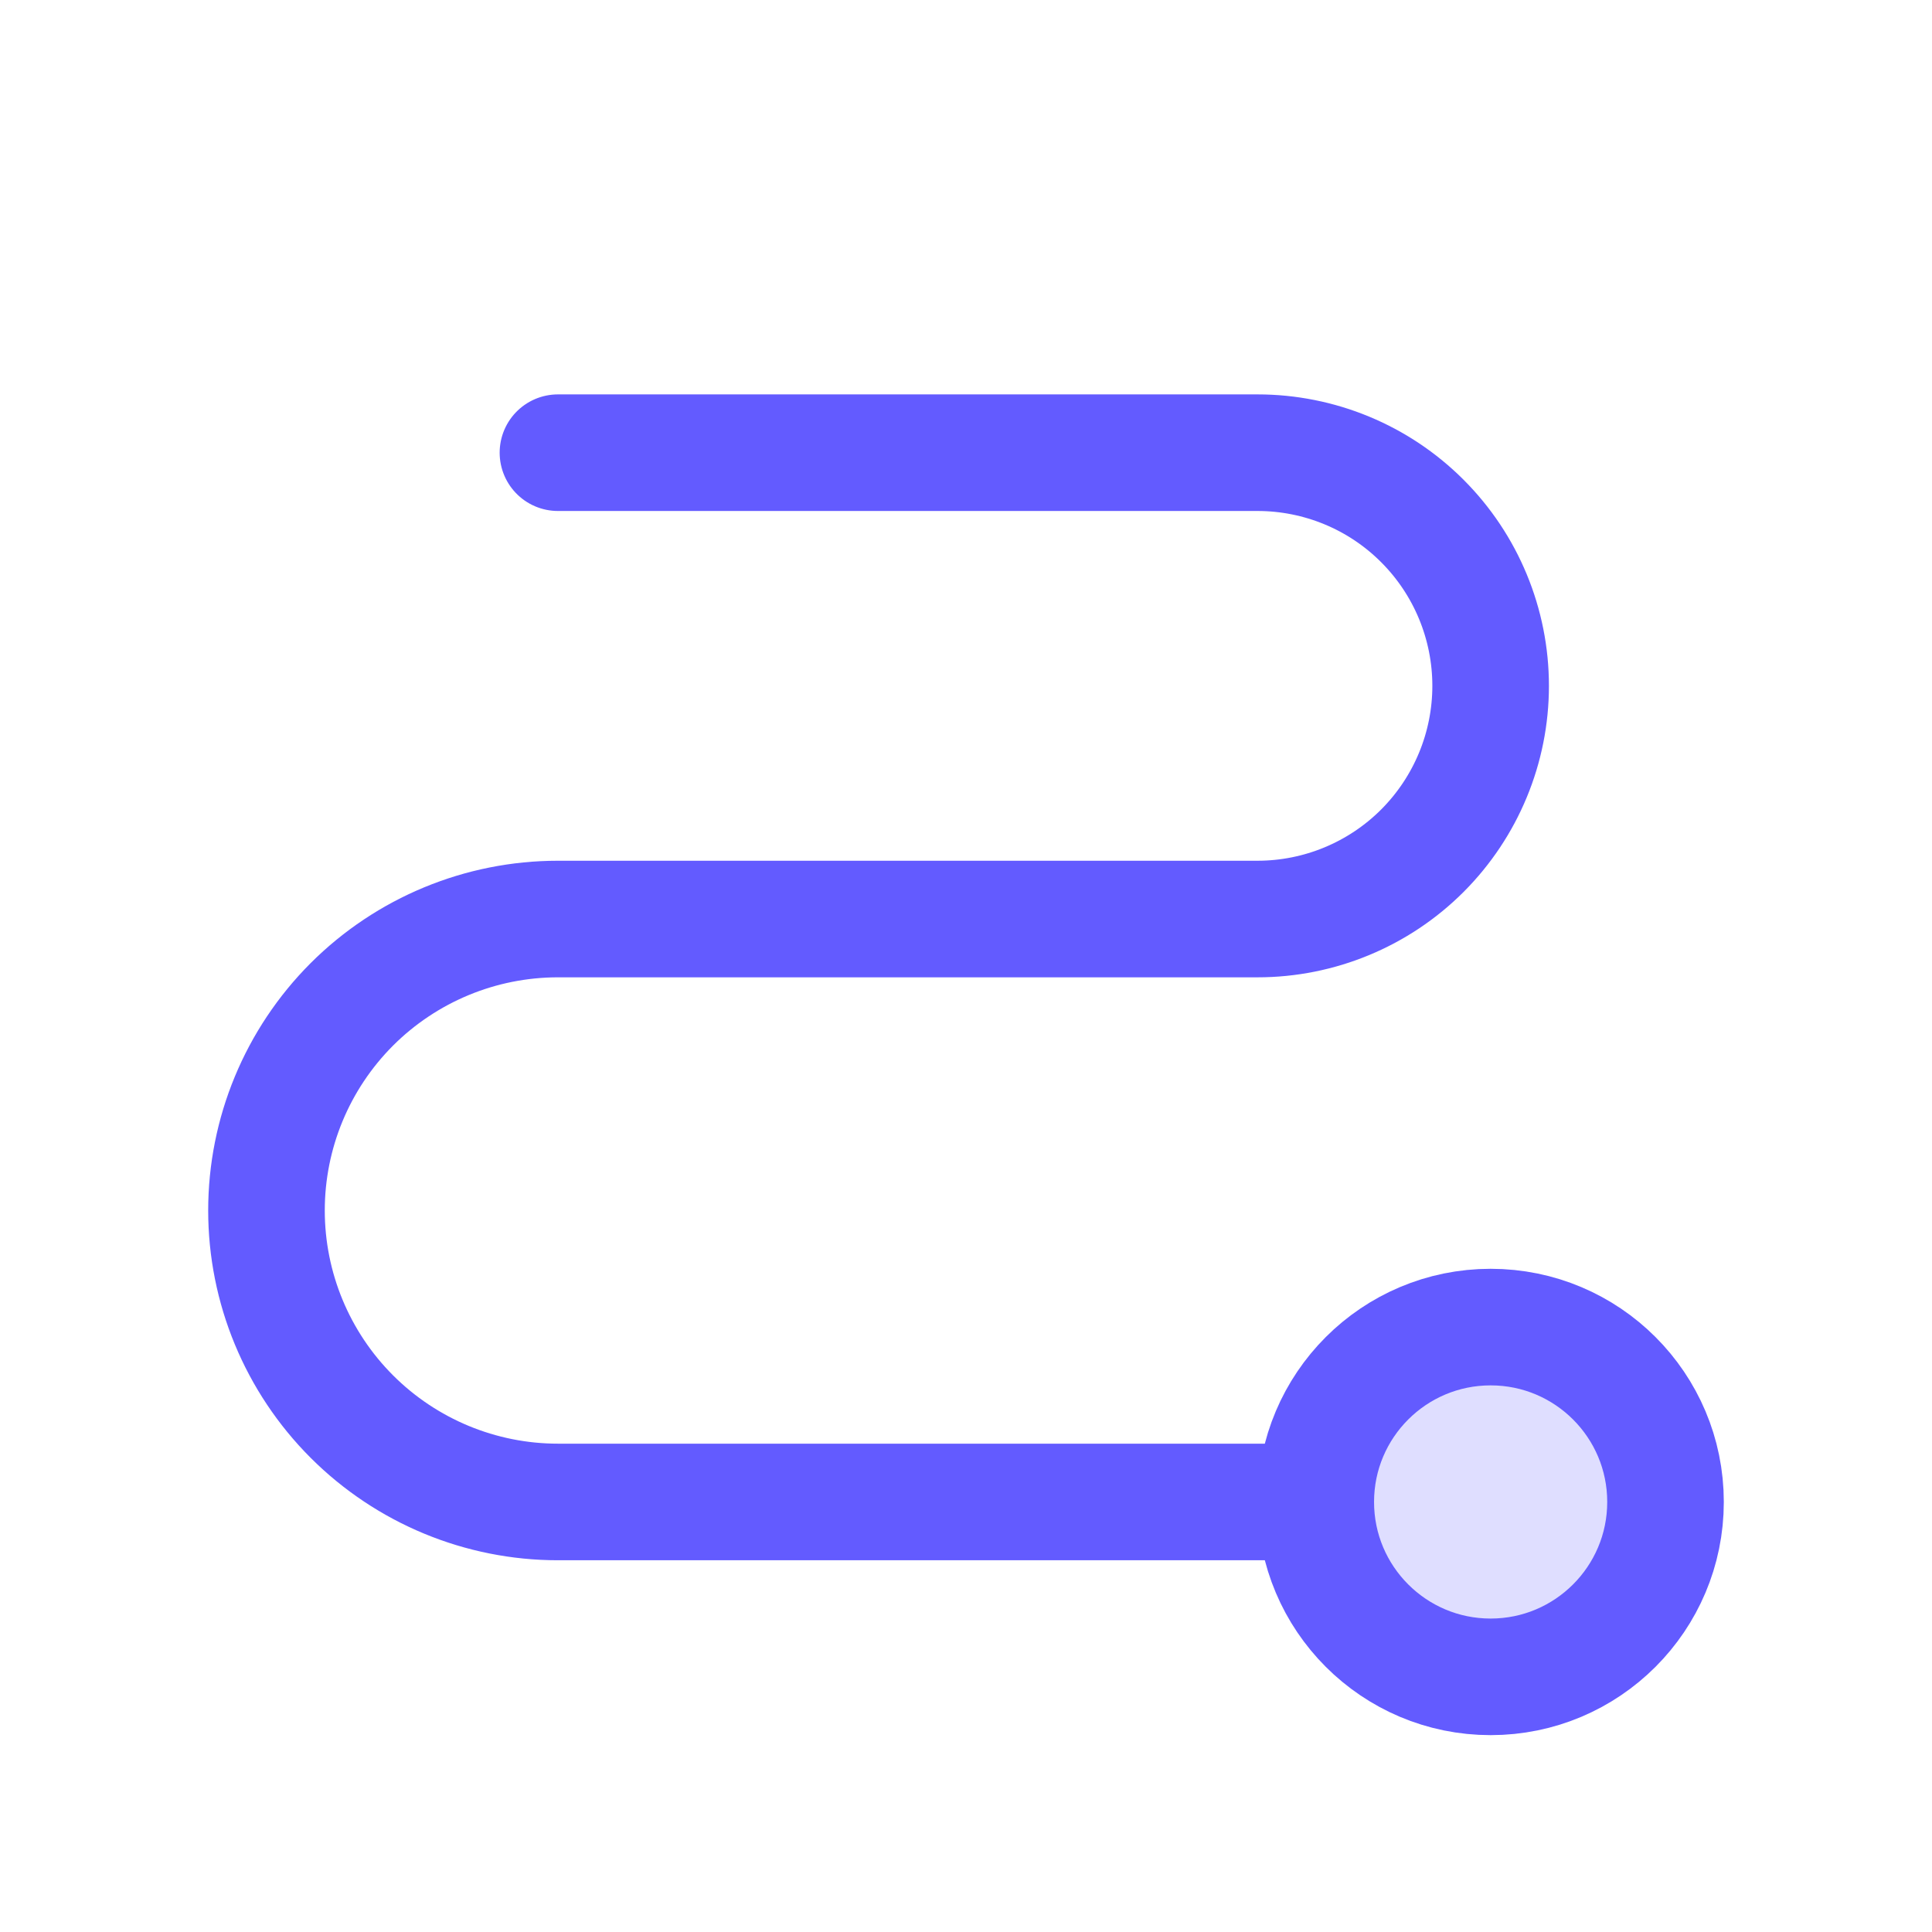 <svg width="29" height="29" viewBox="0 0 29 29" fill="none" xmlns="http://www.w3.org/2000/svg">
<g clip-path="url(#clip0_189_5897)">
<path opacity="0.2" d="M22.375 25.17C23.825 25.17 25 23.994 25 22.545C25 21.095 23.825 19.92 22.375 19.92C20.925 19.92 19.75 21.095 19.75 22.545C19.75 23.994 20.925 25.17 22.375 25.17Z" fill="#635BFF"/>
<path d="M22.375 25.17C23.825 25.17 25 23.994 25 22.545C25 21.095 23.825 19.92 22.375 19.92C20.925 19.92 19.75 21.095 19.75 22.545C19.75 23.994 20.925 25.17 22.375 25.17Z" stroke="#635BFF" stroke-width="1.75" stroke-linecap="round" stroke-linejoin="round"/>
<path d="M8.375 6.795H18.875C19.803 6.795 20.694 7.163 21.35 7.82C22.006 8.476 22.375 9.366 22.375 10.295C22.375 11.223 22.006 12.113 21.35 12.77C20.694 13.426 19.803 13.795 18.875 13.795H8.375C7.215 13.795 6.102 14.256 5.281 15.076C4.461 15.897 4 17.009 4 18.17C4 19.33 4.461 20.443 5.281 21.263C6.102 22.084 7.215 22.545 8.375 22.545H19.75" stroke="#635BFF" stroke-width="1.75" stroke-linecap="round" stroke-linejoin="round"/>
</g>
<defs>
<clipPath id="clip0_189_5897">
<rect width="28" height="28" fill="white" transform="translate(0.5 0.67)"/>
</clipPath>
</defs>
</svg>
